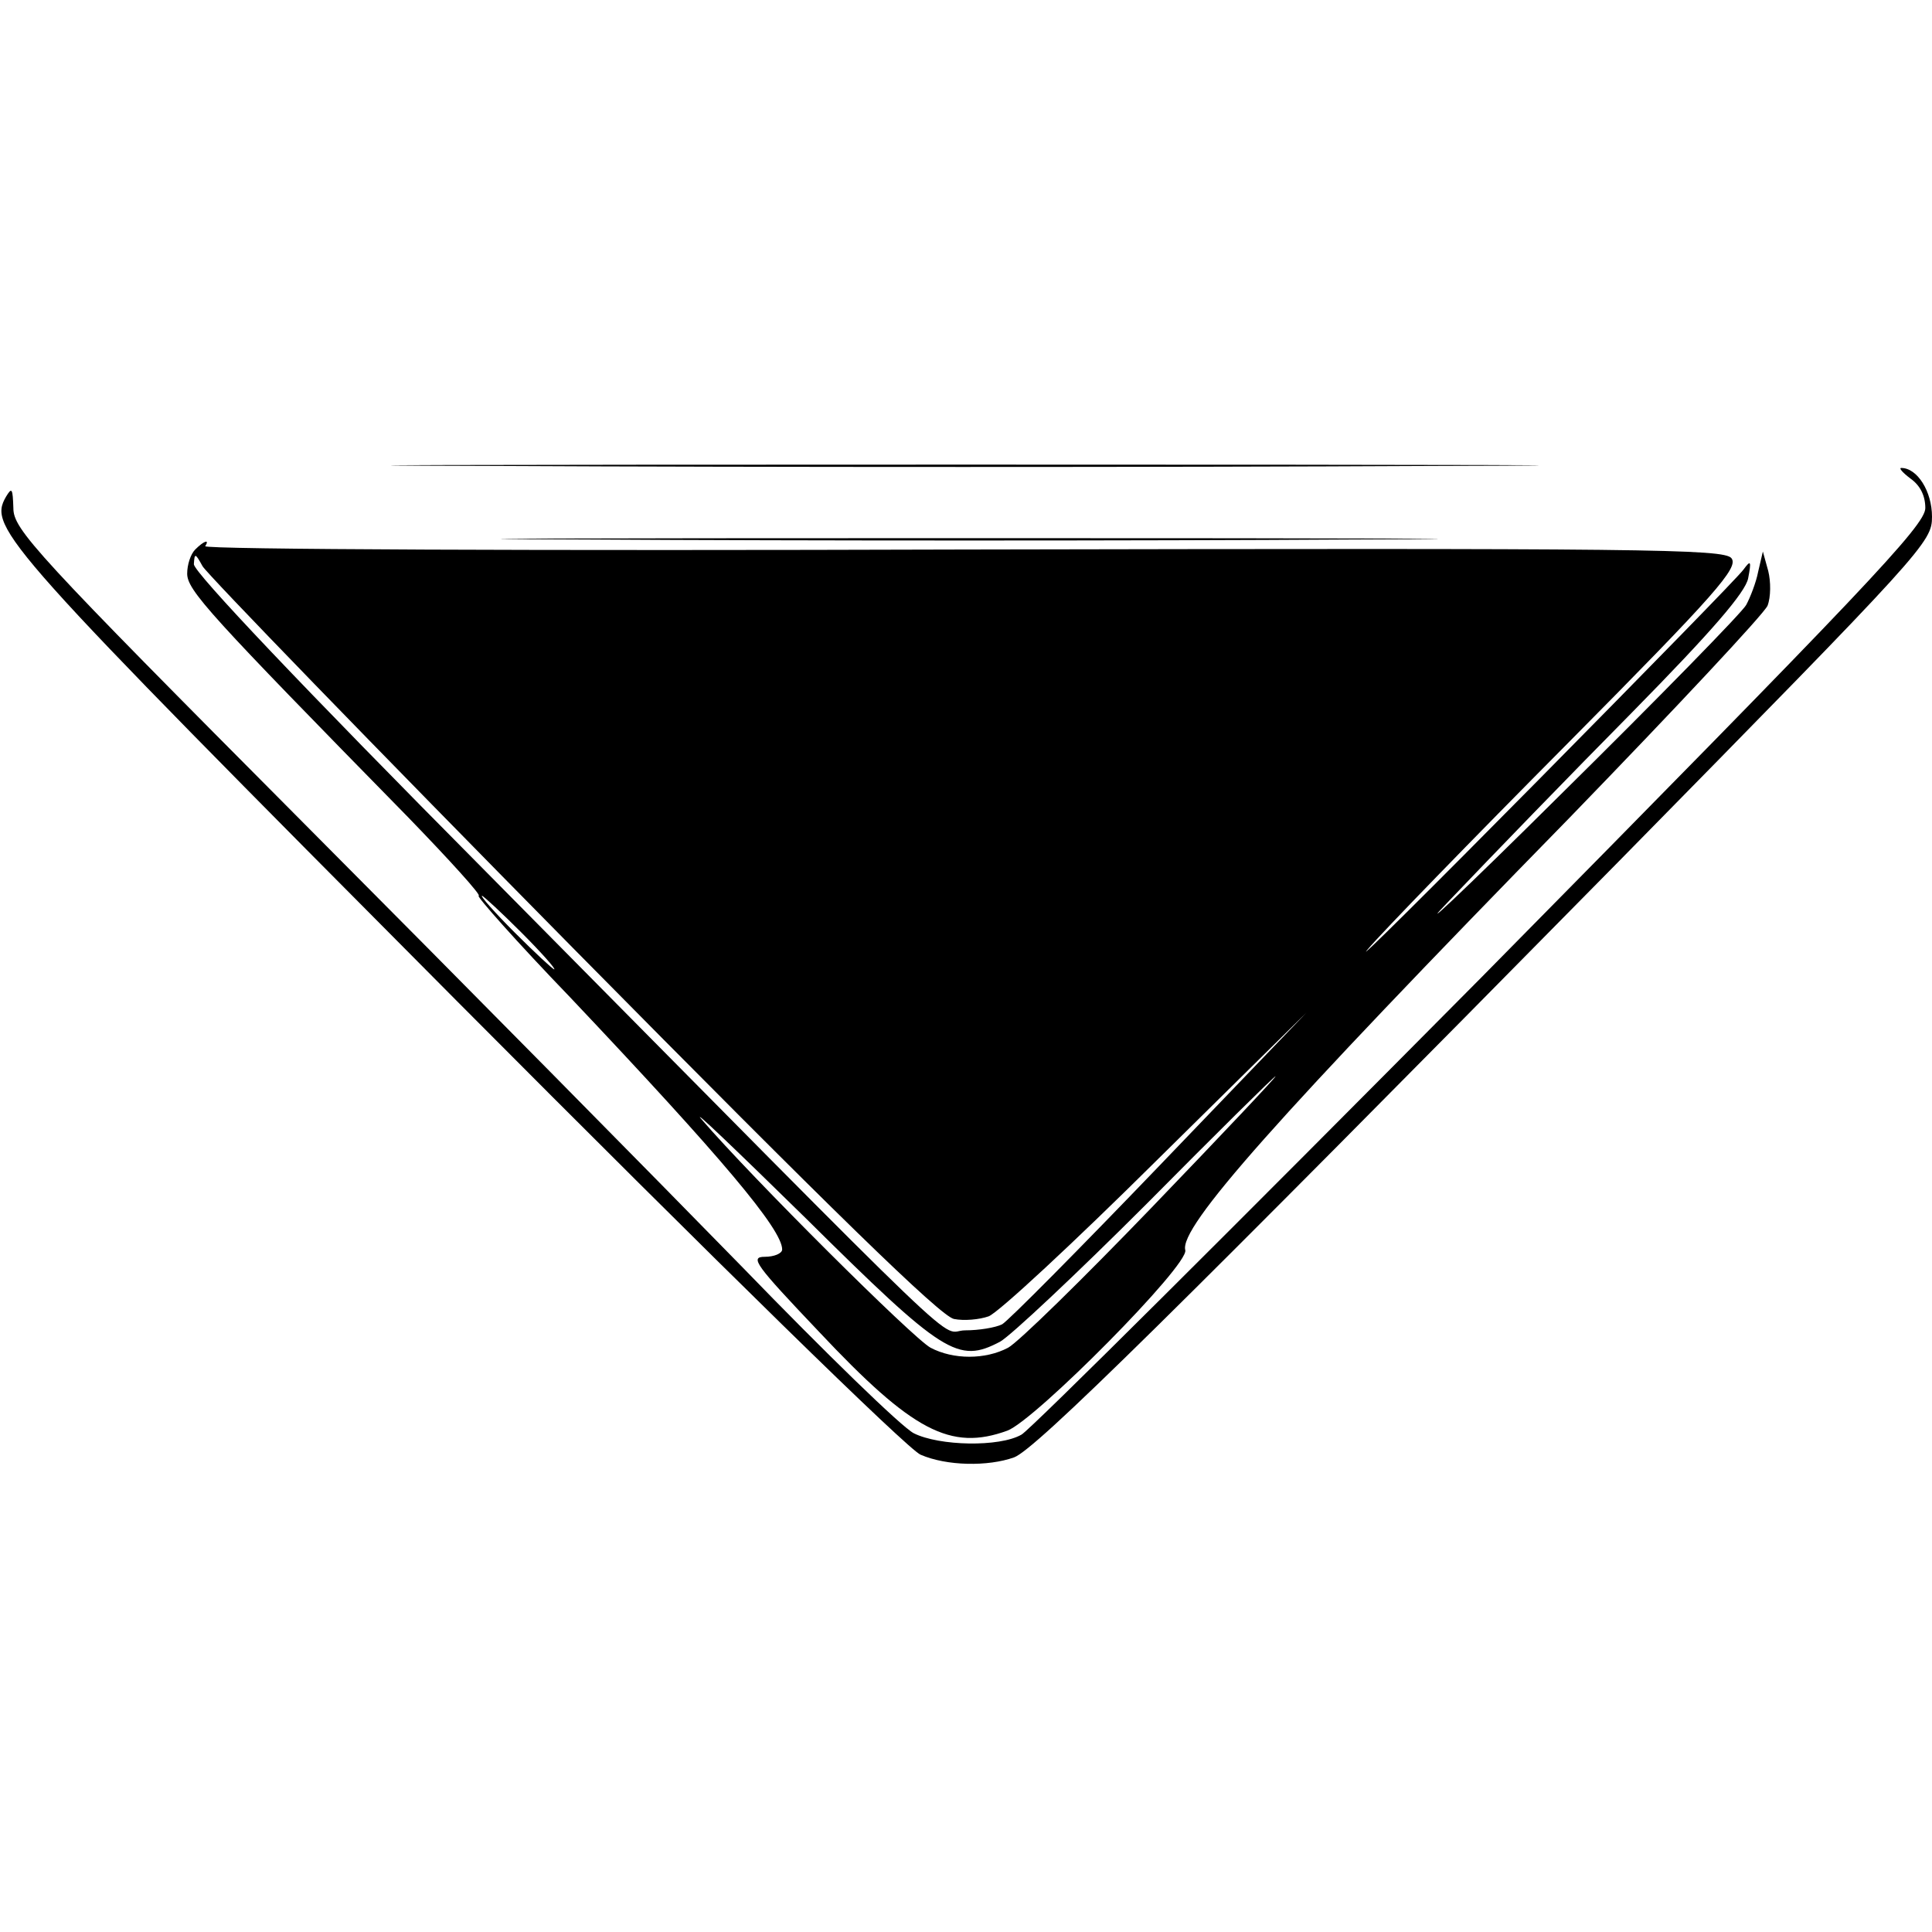 <?xml version="1.0" standalone="no"?>
<!DOCTYPE svg PUBLIC "-//W3C//DTD SVG 20010904//EN"
 "http://www.w3.org/TR/2001/REC-SVG-20010904/DTD/svg10.dtd">
<svg version="1.0" xmlns="http://www.w3.org/2000/svg"
 width="289pt" height="289pt" viewBox="0 0 289 289"
 preserveAspectRatio="xMidYMid meet">
<g transform="translate(0,289) scale(0.1,-0.1)"
fill="#000000" stroke="none">
<path d="M747 2193 c380 -2 1006 -2 1390 0 384 1 73 2 -692 2 -765 0 -1079 -1
-698 -2z"/>
<path d="M2858 2174 c14 -10 22 -25 22 -44 0 -26 -91 -121 -664 -702 -366
-369 -675 -677 -688 -684 -33 -19 -123 -17 -161 2 -18 9 -133 121 -256 248
-124 127 -420 427 -658 666 -402 404 -433 438 -433 470 -1 29 -2 32 -11 17
-27 -47 -7 -69 675 -755 393 -395 674 -670 693 -678 39 -17 101 -18 140 -4 32
12 237 214 904 891 459 467 469 478 469 516 0 38 -22 73 -46 73 -4 0 2 -7 14
-16z"/>
<path d="M883 2083 c312 -2 822 -2 1135 0 312 1 56 2 -568 2 -624 0 -880 -1
-567 -2z"/>
<path d="M292 2068 c-7 -7 -12 -23 -12 -36 0 -25 33 -61 330 -364 63 -65 111
-118 106 -118 -4 0 57 -69 137 -152 227 -240 317 -347 317 -377 0 -6 -12 -11
-26 -11 -23 0 -14 -12 81 -112 140 -149 197 -179 282 -148 42 16 272 248 266
270 -9 34 133 195 576 648 157 162 290 304 295 316 5 13 5 36 1 52 l-8 29 -7
-30 c-3 -16 -12 -39 -18 -50 -6 -11 -131 -139 -279 -285 -147 -146 -221 -215
-163 -155 58 61 180 187 272 280 119 121 169 179 173 200 5 26 4 28 -7 13 -7
-10 -145 -151 -307 -315 -162 -164 -277 -278 -255 -253 21 25 155 163 298 307
224 226 257 264 246 278 -11 14 -130 15 -1150 13 -626 -2 -1136 0 -1133 5 7
11 -2 8 -15 -5z m565 -596 c390 -395 550 -551 570 -555 15 -3 38 -1 52 4 15 6
127 110 250 232 l225 222 -219 -228 c-121 -126 -227 -233 -236 -238 -10 -5
-35 -9 -55 -9 -43 0 36 -75 -717 686 -275 277 -437 448 -437 460 1 17 2 17 13
-3 7 -12 256 -269 554 -571z m-77 23 c30 -30 52 -55 49 -55 -2 0 -29 25 -59
55 -30 30 -52 55 -49 55 2 0 29 -25 59 -55z m943 -411 c-103 -107 -200 -202
-215 -210 -34 -18 -82 -18 -116 0 -26 14 -268 255 -342 341 -19 22 51 -45 156
-148 206 -204 227 -217 290 -184 16 9 114 101 219 206 104 105 191 191 193
191 2 0 -81 -88 -185 -196z"/>
</g>
</svg>
